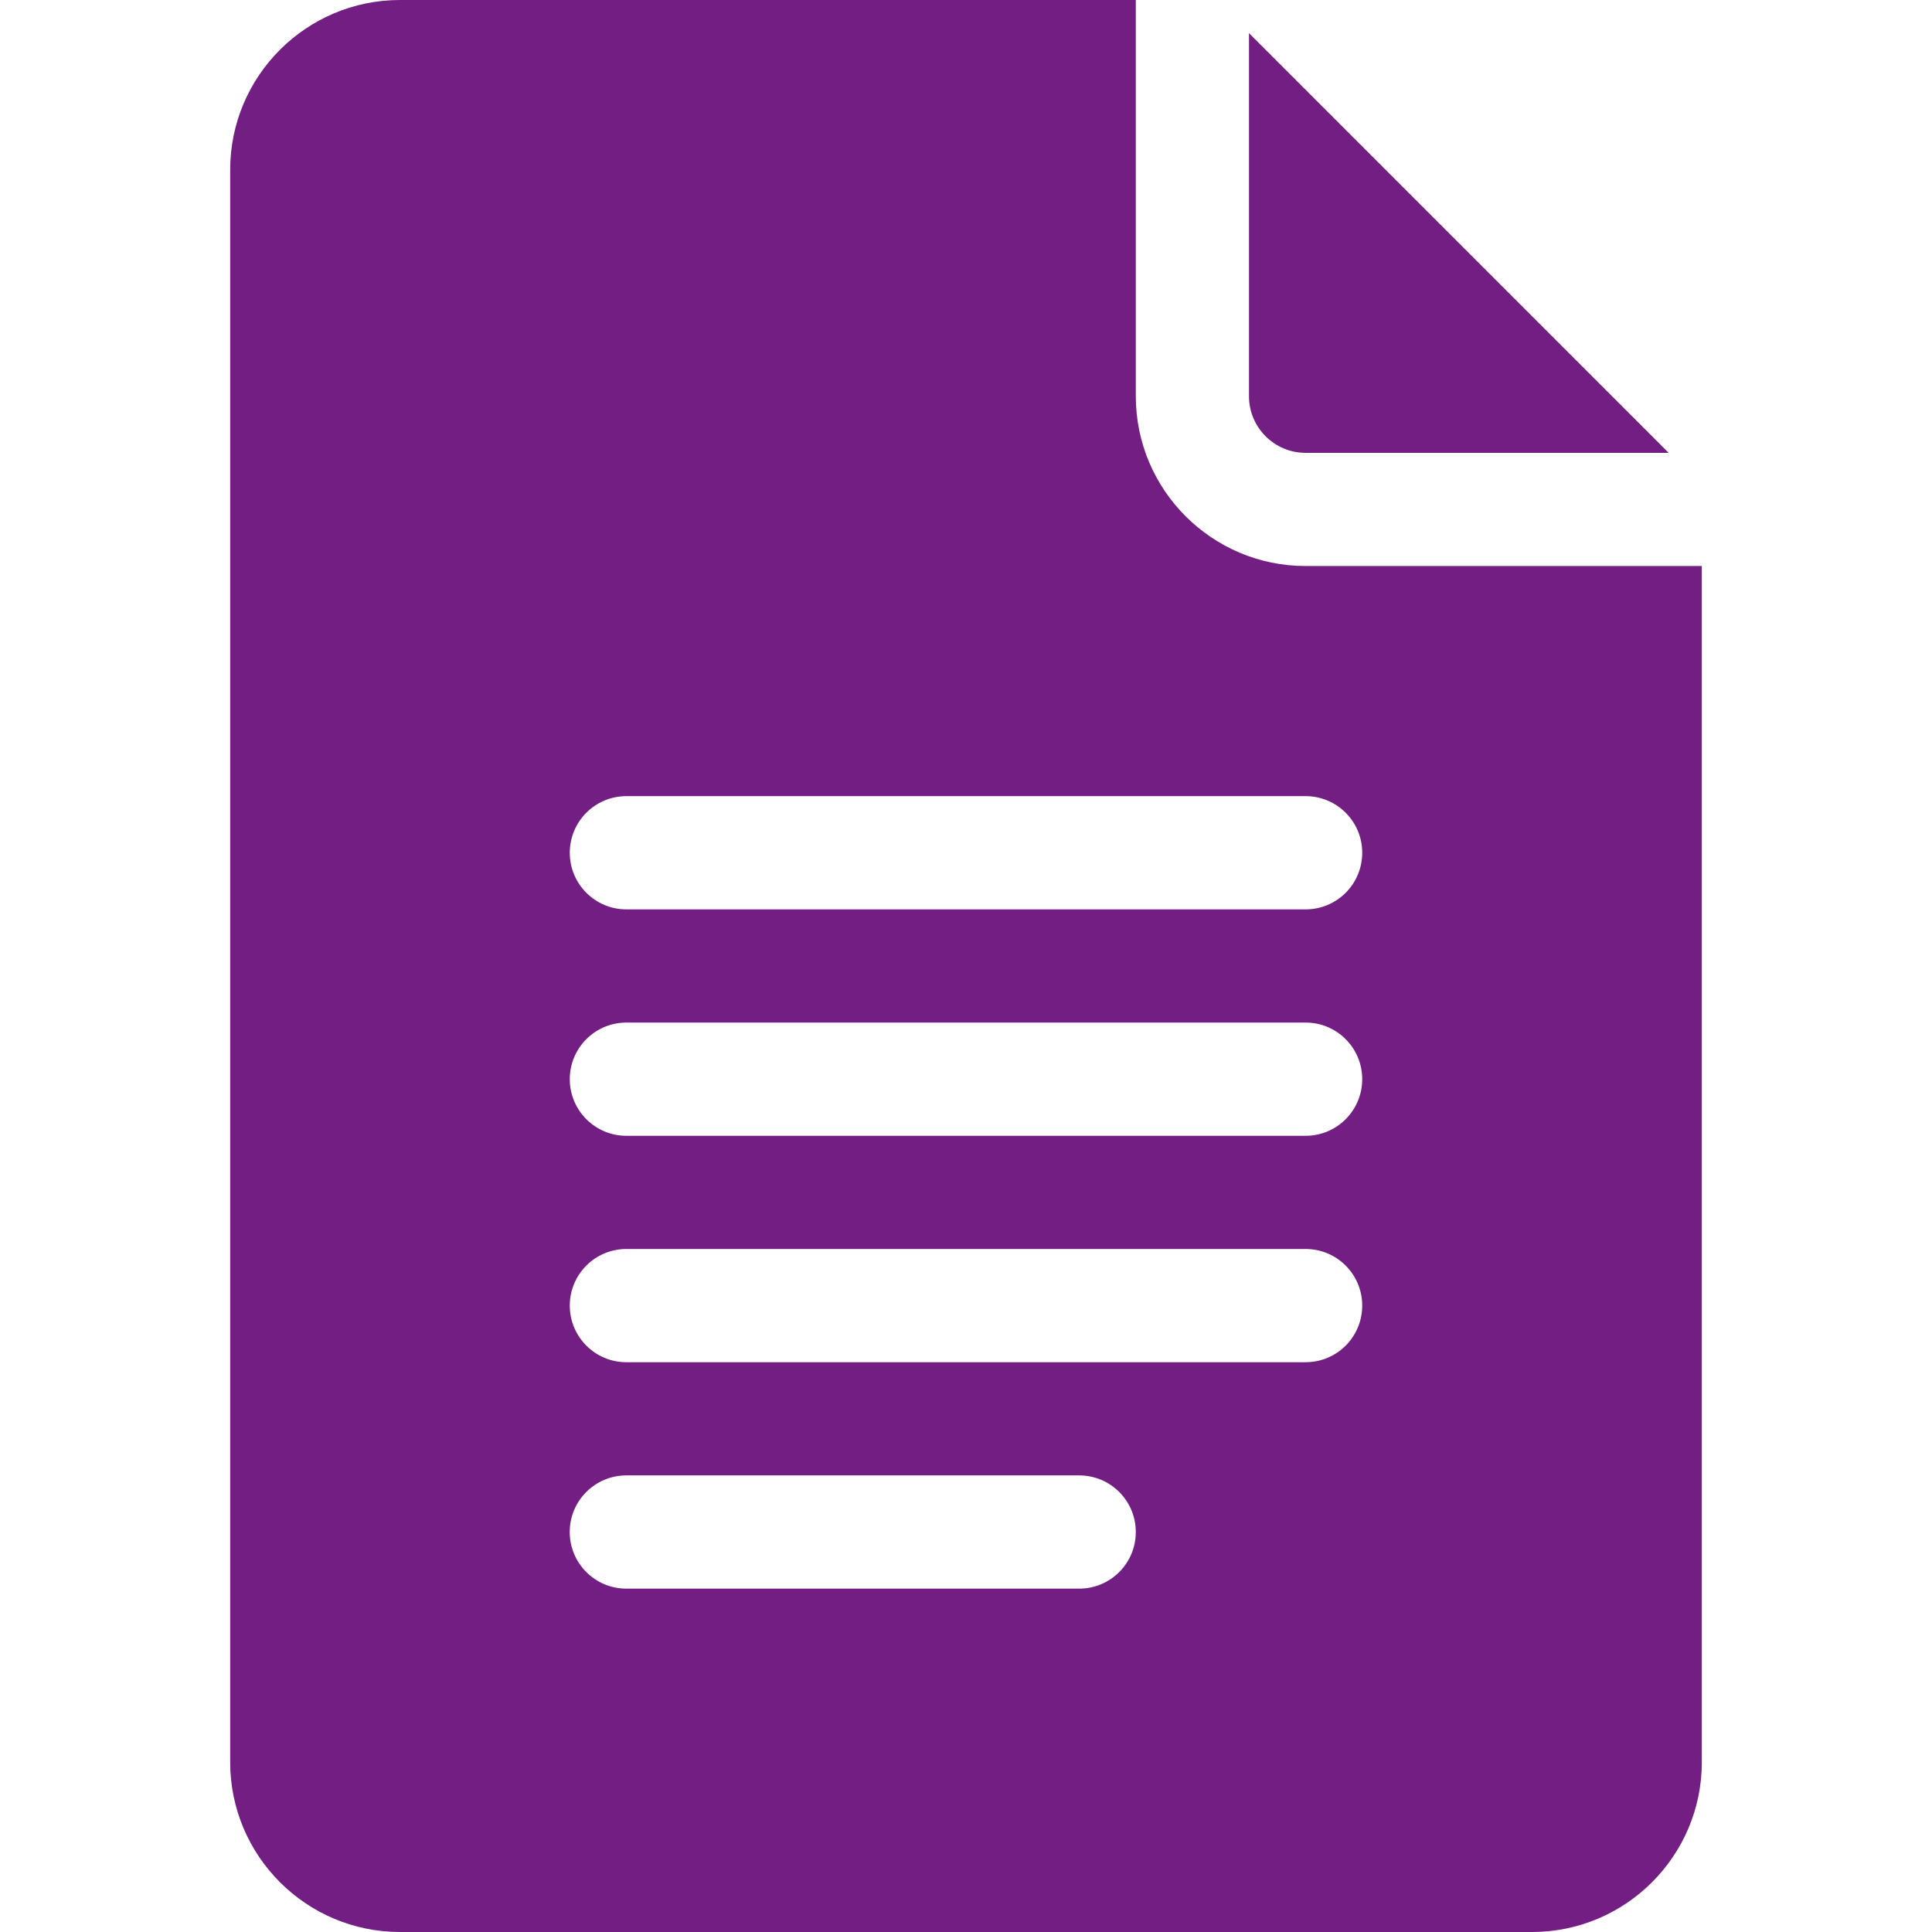 <?xml version="1.0" encoding="iso-8859-1"?>
<!-- Generator: Adobe Illustrator 25.2.0, SVG Export Plug-In . SVG Version: 6.00 Build 0)  -->
<svg version="1.1" xmlns="http://www.w3.org/2000/svg" xmlns:xlink="http://www.w3.org/1999/xlink" x="0px" y="0px"
	 viewBox="0 0 36 36" style="enable-background:new 0 0 36 36;" xml:space="preserve">
<g id="document">
	<path style="fill:#731E82;" d="M24.328,8.438h6.765l-7.82-7.82v6.765C23.273,7.965,23.746,8.438,24.328,8.438z M24.328,10.547
		c-1.745,0-3.164-1.419-3.164-3.164V0H7.453C5.708,0,4.289,1.419,4.289,3.164v29.672C4.289,34.581,5.708,36,7.453,36h21.094
		c1.745,0,3.164-1.419,3.164-3.164V10.547H24.328z M20.109,29.602h-8.438c-0.583,0-1.055-0.472-1.055-1.055
		c0-0.583,0.472-1.055,1.055-1.055h8.438c0.583,0,1.055,0.472,1.055,1.055C21.164,29.13,20.692,29.602,20.109,29.602z
		 M24.328,25.383H11.672c-0.583,0-1.055-0.472-1.055-1.055c0-0.583,0.472-1.055,1.055-1.055h12.656c0.583,0,1.055,0.472,1.055,1.055
		C25.383,24.911,24.911,25.383,24.328,25.383z M24.328,21.164H11.672c-0.583,0-1.055-0.472-1.055-1.055
		c0-0.583,0.472-1.055,1.055-1.055h12.656c0.583,0,1.055,0.472,1.055,1.055C25.383,20.692,24.911,21.164,24.328,21.164z
		 M24.328,16.945H11.672c-0.583,0-1.055-0.472-1.055-1.055c0-0.583,0.472-1.055,1.055-1.055h12.656c0.583,0,1.055,0.472,1.055,1.055
		C25.383,16.474,24.911,16.945,24.328,16.945z"/>
</g>
<g id="Layer_1">
</g>
</svg>
